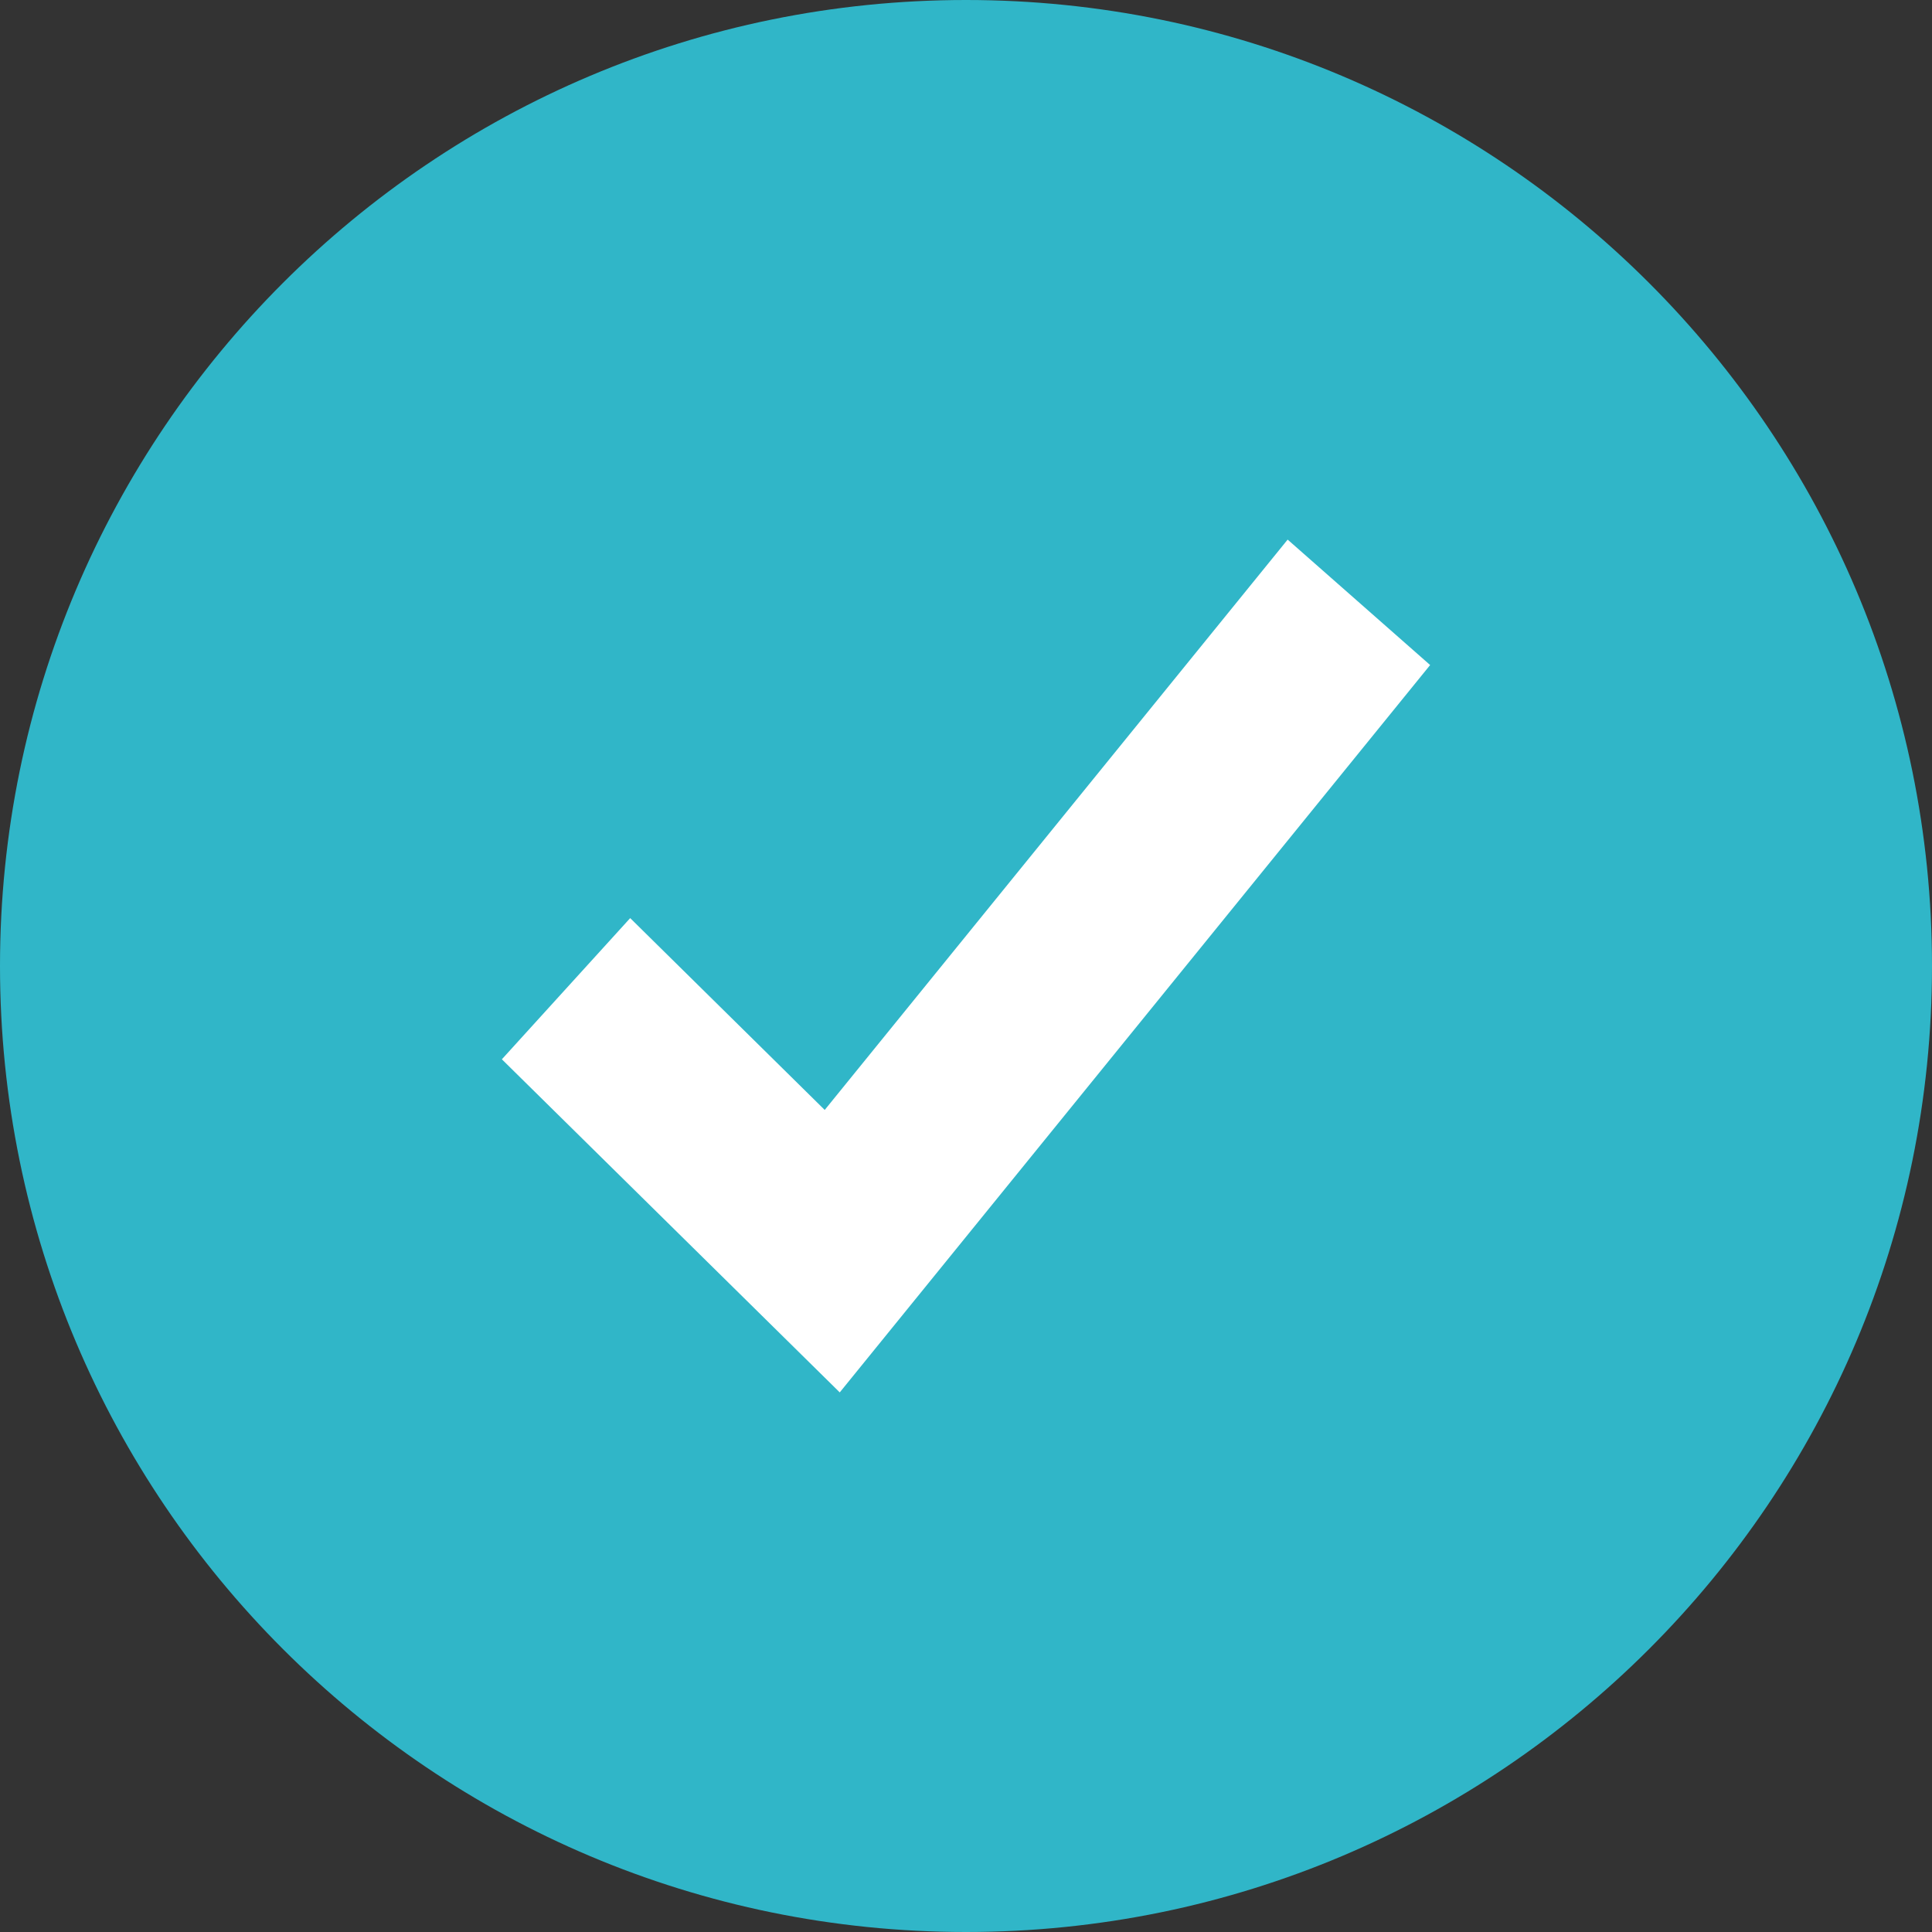 <?xml version="1.0" encoding="UTF-8"?> <svg xmlns="http://www.w3.org/2000/svg" width="512" height="512" viewBox="0 0 512 512" fill="none"><rect x="0" y="0" width="512" height="512" fill="#333333" stroke="none"/><g clip-path="url(#clip0_174_20)"><path d="M256 512C397.385 512 512 397.385 512 256C512 114.615 397.385 0 256 0C114.615 0 0 114.615 0 256C0 397.385 114.615 512 256 512Z" fill="#30B6C8"></path><path d="M341.238 143L218.558 294.146L167.006 243.308L133 280.723L222.542 369L379 176.242L341.238 143Z" fill="white"></path></g><defs><clipPath id="clip0_174_20"><rect width="512" height="512" fill="white"></rect></clipPath></defs></svg> 